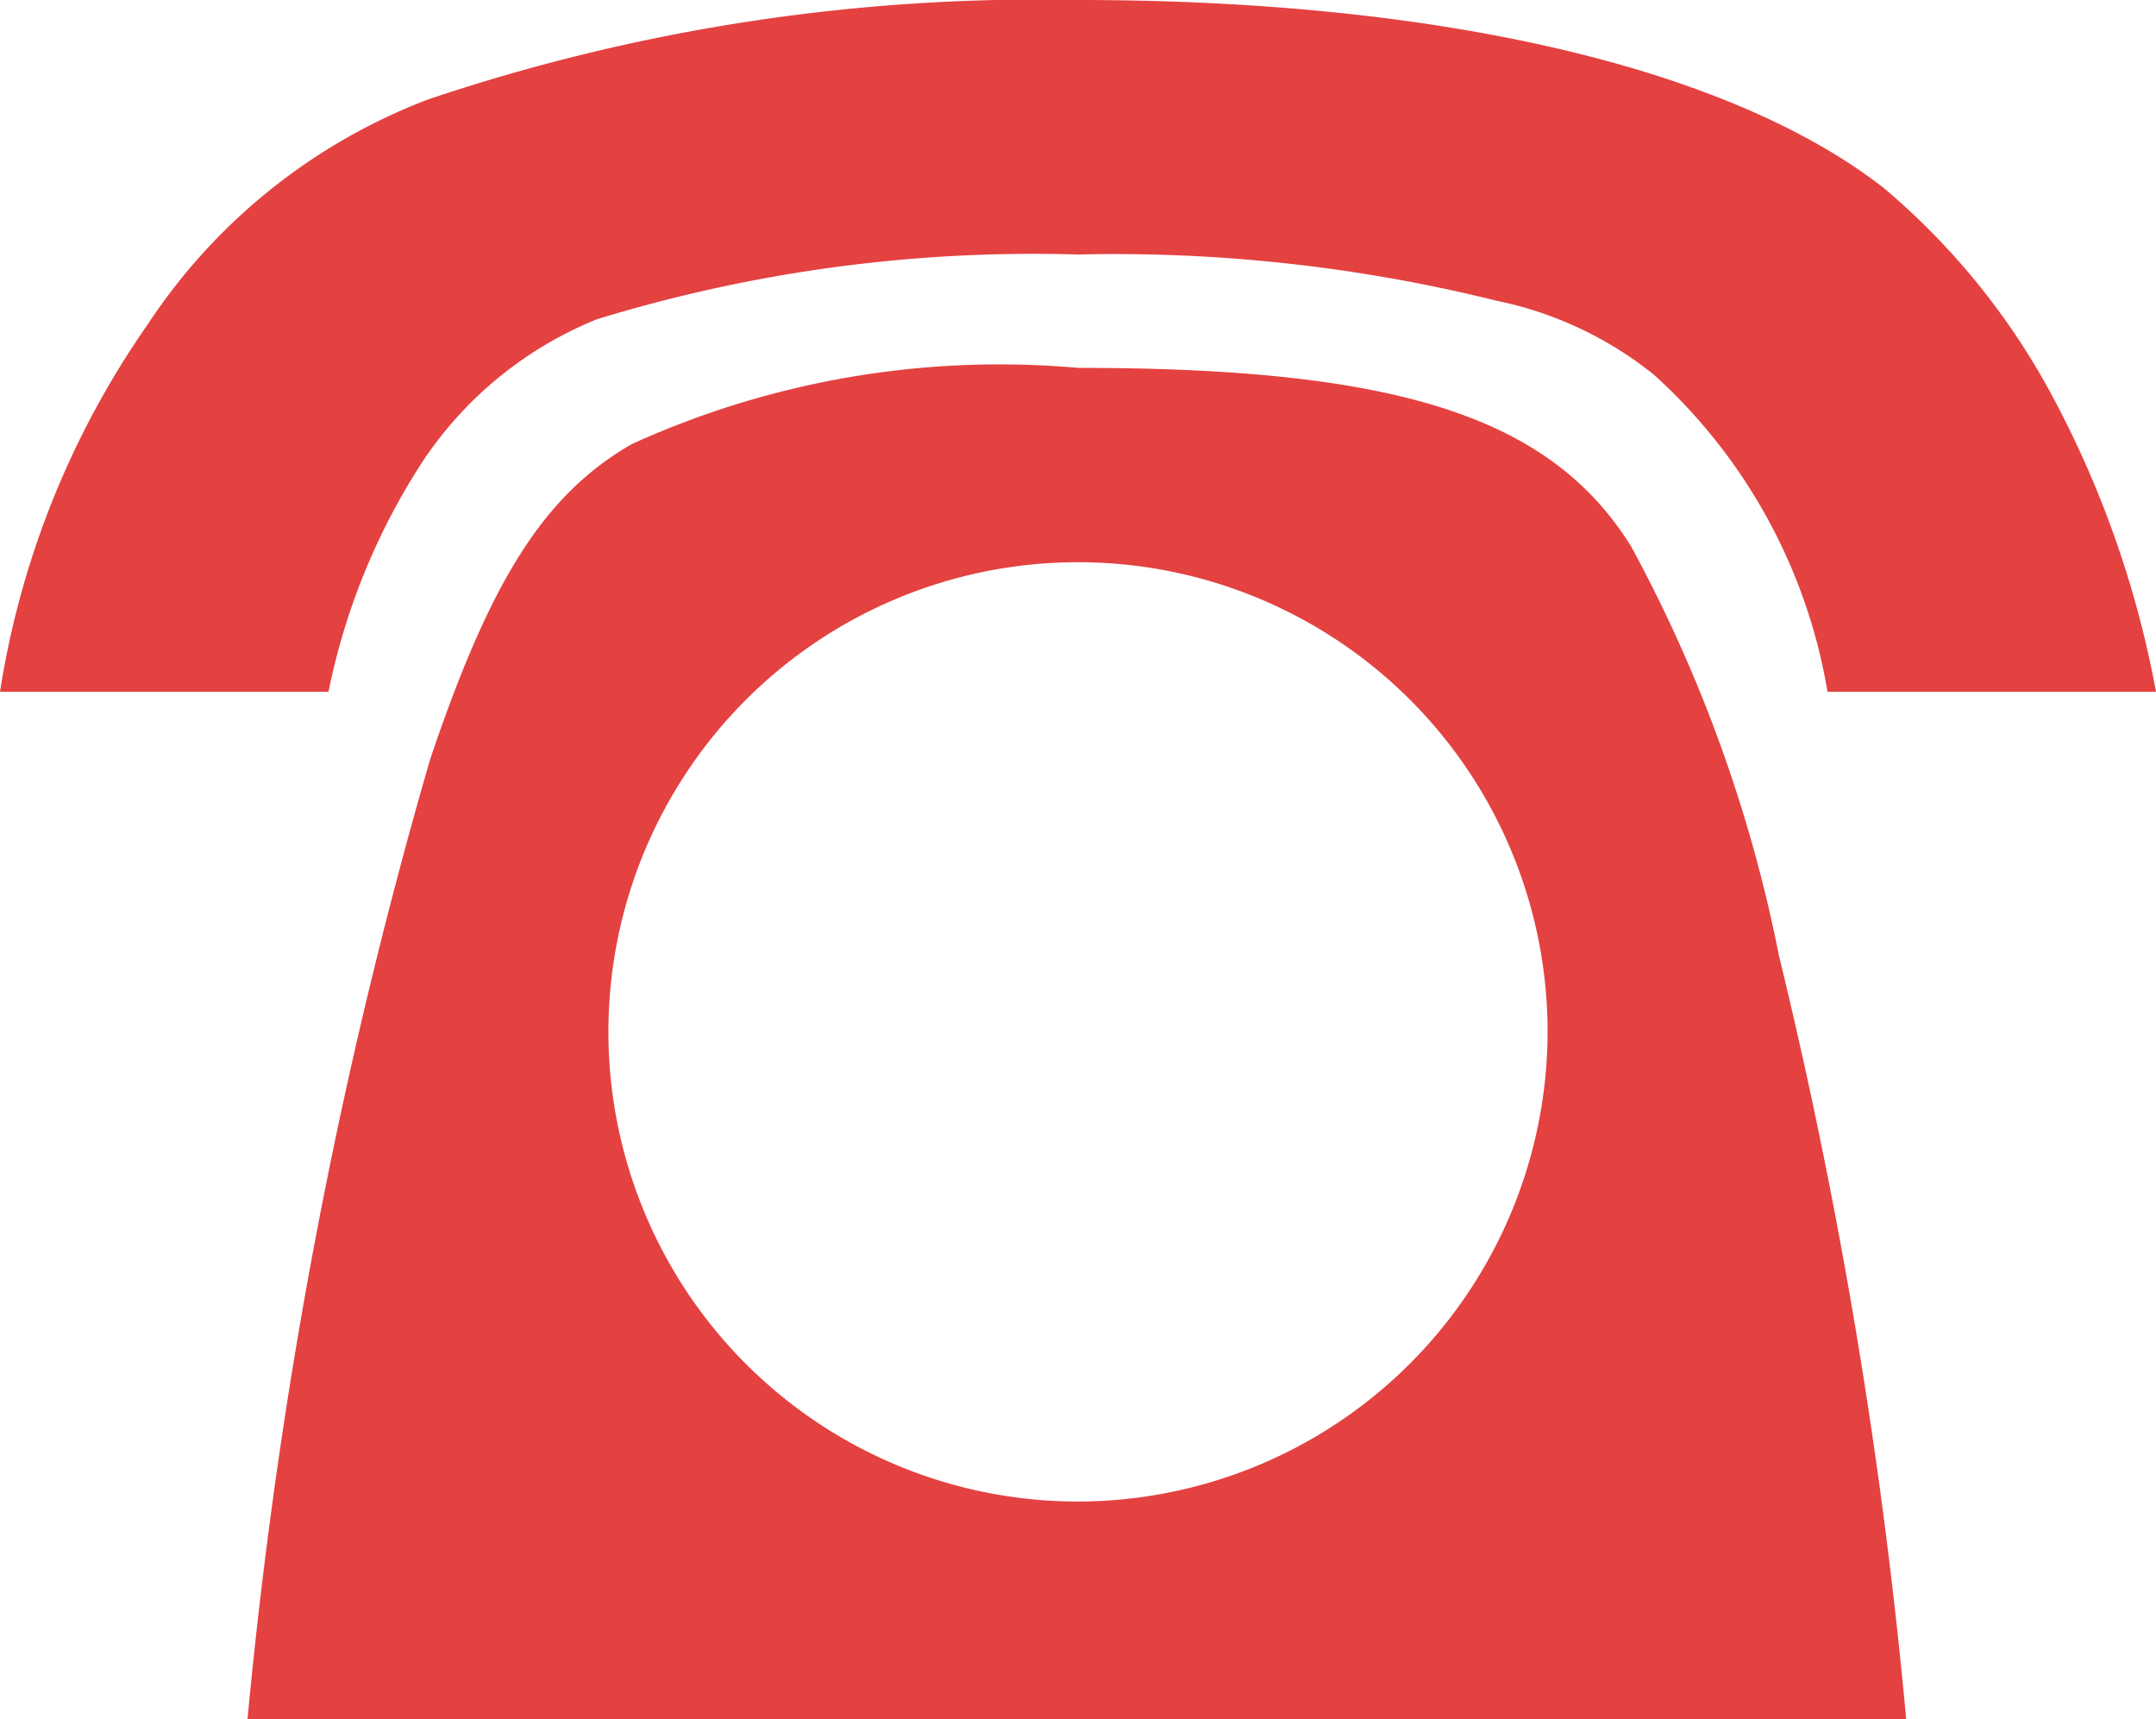 <svg xmlns="http://www.w3.org/2000/svg" width="18.64" height="14.86" viewBox="0 0 18.64 14.86">
  <path id="パス_185" data-name="パス 185" d="M3.52,8.84a5.731,5.731,0,0,1,.82-2,3.292,3.292,0,0,1,1.5-1.22A12.873,12.873,0,0,1,10,5.06a13.7,13.7,0,0,1,3.62.4,3.19,3.19,0,0,1,1.36.64,4.751,4.751,0,0,1,1.5,2.74h2.84a8.77,8.77,0,0,0-.92-2.6,6.131,6.131,0,0,0-1.44-1.76C15.62,3.44,13.12,2.86,10,2.86a16.507,16.507,0,0,0-5.62.86A5.057,5.057,0,0,0,1.96,5.66,7.587,7.587,0,0,0,.68,8.84Zm13.64,8.88a45.449,45.449,0,0,0-1.1-6.6,12.467,12.467,0,0,0-1.28-3.54c-.7-1.12-2.02-1.54-4.78-1.54a7.681,7.681,0,0,0-3.86.66c-.76.44-1.22,1.18-1.74,2.72a44.808,44.808,0,0,0-1.58,8.3ZM10,15.84a4.06,4.06,0,1,1,4.06-4.06A4.067,4.067,0,0,1,10,15.84Z" transform="translate(-0.68 -2.86)" fill="#e44141"/>
</svg>
